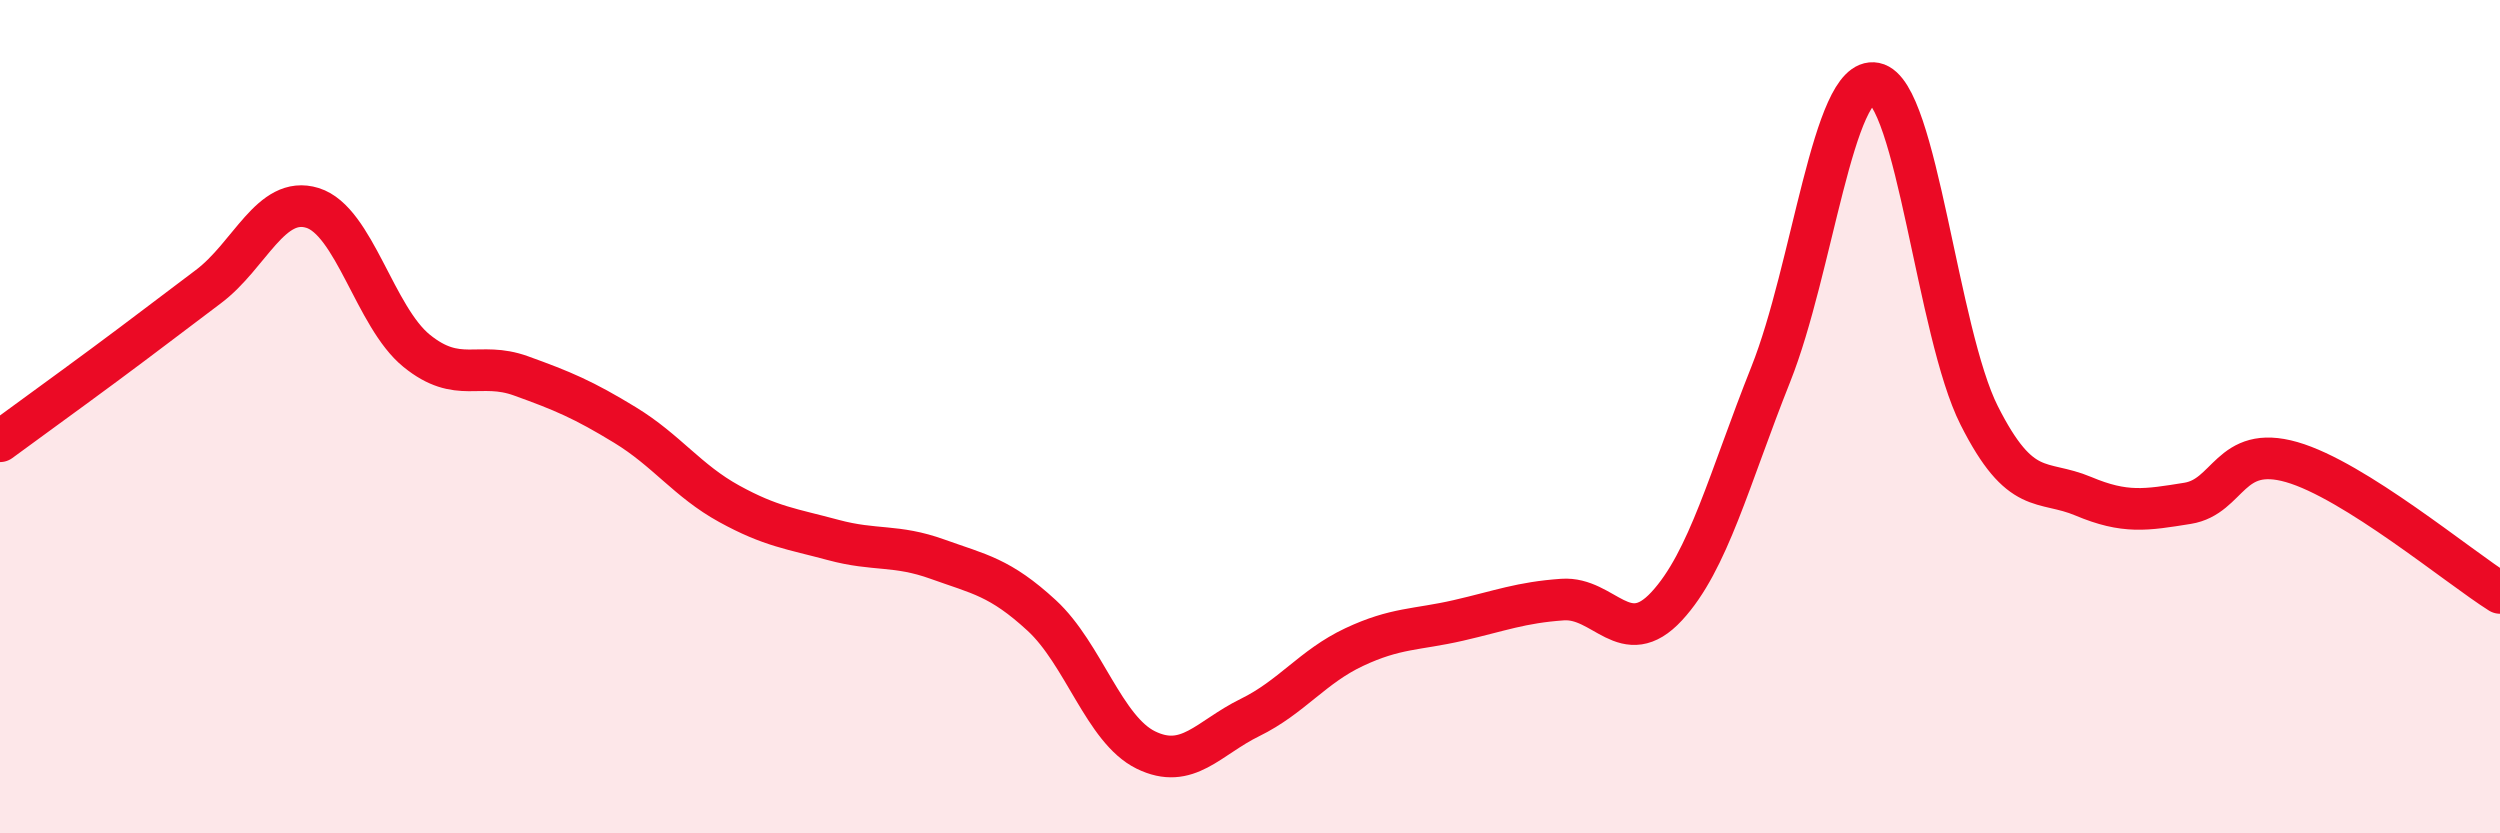 
    <svg width="60" height="20" viewBox="0 0 60 20" xmlns="http://www.w3.org/2000/svg">
      <path
        d="M 0,10.59 C 0.5,10.22 1.5,9.5 2.5,8.76 C 3.5,8.02 4,7.63 5,6.88 C 6,6.13 6.5,4.68 7.5,4.99 C 8.5,5.3 9,7.61 10,8.42 C 11,9.23 11.5,8.66 12.5,9.02 C 13.5,9.38 14,9.59 15,10.2 C 16,10.81 16.5,11.54 17.5,12.09 C 18.5,12.64 19,12.69 20,12.96 C 21,13.23 21.5,13.06 22.5,13.42 C 23.5,13.78 24,13.85 25,14.77 C 26,15.69 26.5,17.51 27.5,18 C 28.5,18.49 29,17.71 30,17.22 C 31,16.73 31.5,16 32.5,15.53 C 33.5,15.06 34,15.12 35,14.89 C 36,14.66 36.5,14.46 37.5,14.39 C 38.5,14.32 39,15.63 40,14.55 C 41,13.47 41.5,11.49 42.5,8.98 C 43.5,6.47 44,1.8 45,2 C 46,2.2 46.5,7.99 47.5,9.97 C 48.5,11.95 49,11.49 50,11.91 C 51,12.33 51.5,12.24 52.5,12.08 C 53.5,11.92 53.5,10.66 55,11.09 C 56.5,11.52 59,13.6 60,14.23L60 20L0 20Z"
        fill="#EB0A25"
        opacity="0.1"
        stroke-linecap="round"
        stroke-linejoin="round"
      />
      <path
        d="M 0,10.59 C 0.5,10.22 1.5,9.5 2.5,8.76 C 3.5,8.02 4,7.63 5,6.88 C 6,6.13 6.5,4.68 7.5,4.99 C 8.5,5.3 9,7.61 10,8.42 C 11,9.23 11.5,8.66 12.5,9.02 C 13.5,9.38 14,9.59 15,10.2 C 16,10.81 16.5,11.54 17.5,12.09 C 18.5,12.64 19,12.69 20,12.96 C 21,13.23 21.5,13.06 22.5,13.42 C 23.5,13.78 24,13.85 25,14.77 C 26,15.69 26.5,17.51 27.5,18 C 28.5,18.49 29,17.71 30,17.22 C 31,16.73 31.5,16 32.5,15.53 C 33.5,15.06 34,15.12 35,14.89 C 36,14.66 36.5,14.46 37.5,14.39 C 38.5,14.32 39,15.63 40,14.55 C 41,13.47 41.5,11.49 42.5,8.98 C 43.5,6.47 44,1.8 45,2 C 46,2.2 46.5,7.99 47.5,9.97 C 48.5,11.95 49,11.49 50,11.91 C 51,12.33 51.5,12.24 52.5,12.08 C 53.5,11.92 53.5,10.66 55,11.09 C 56.5,11.52 59,13.6 60,14.23"
        stroke="#EB0A25"
        stroke-width="1"
        fill="none"
        stroke-linecap="round"
        stroke-linejoin="round"
      />
    </svg>
  